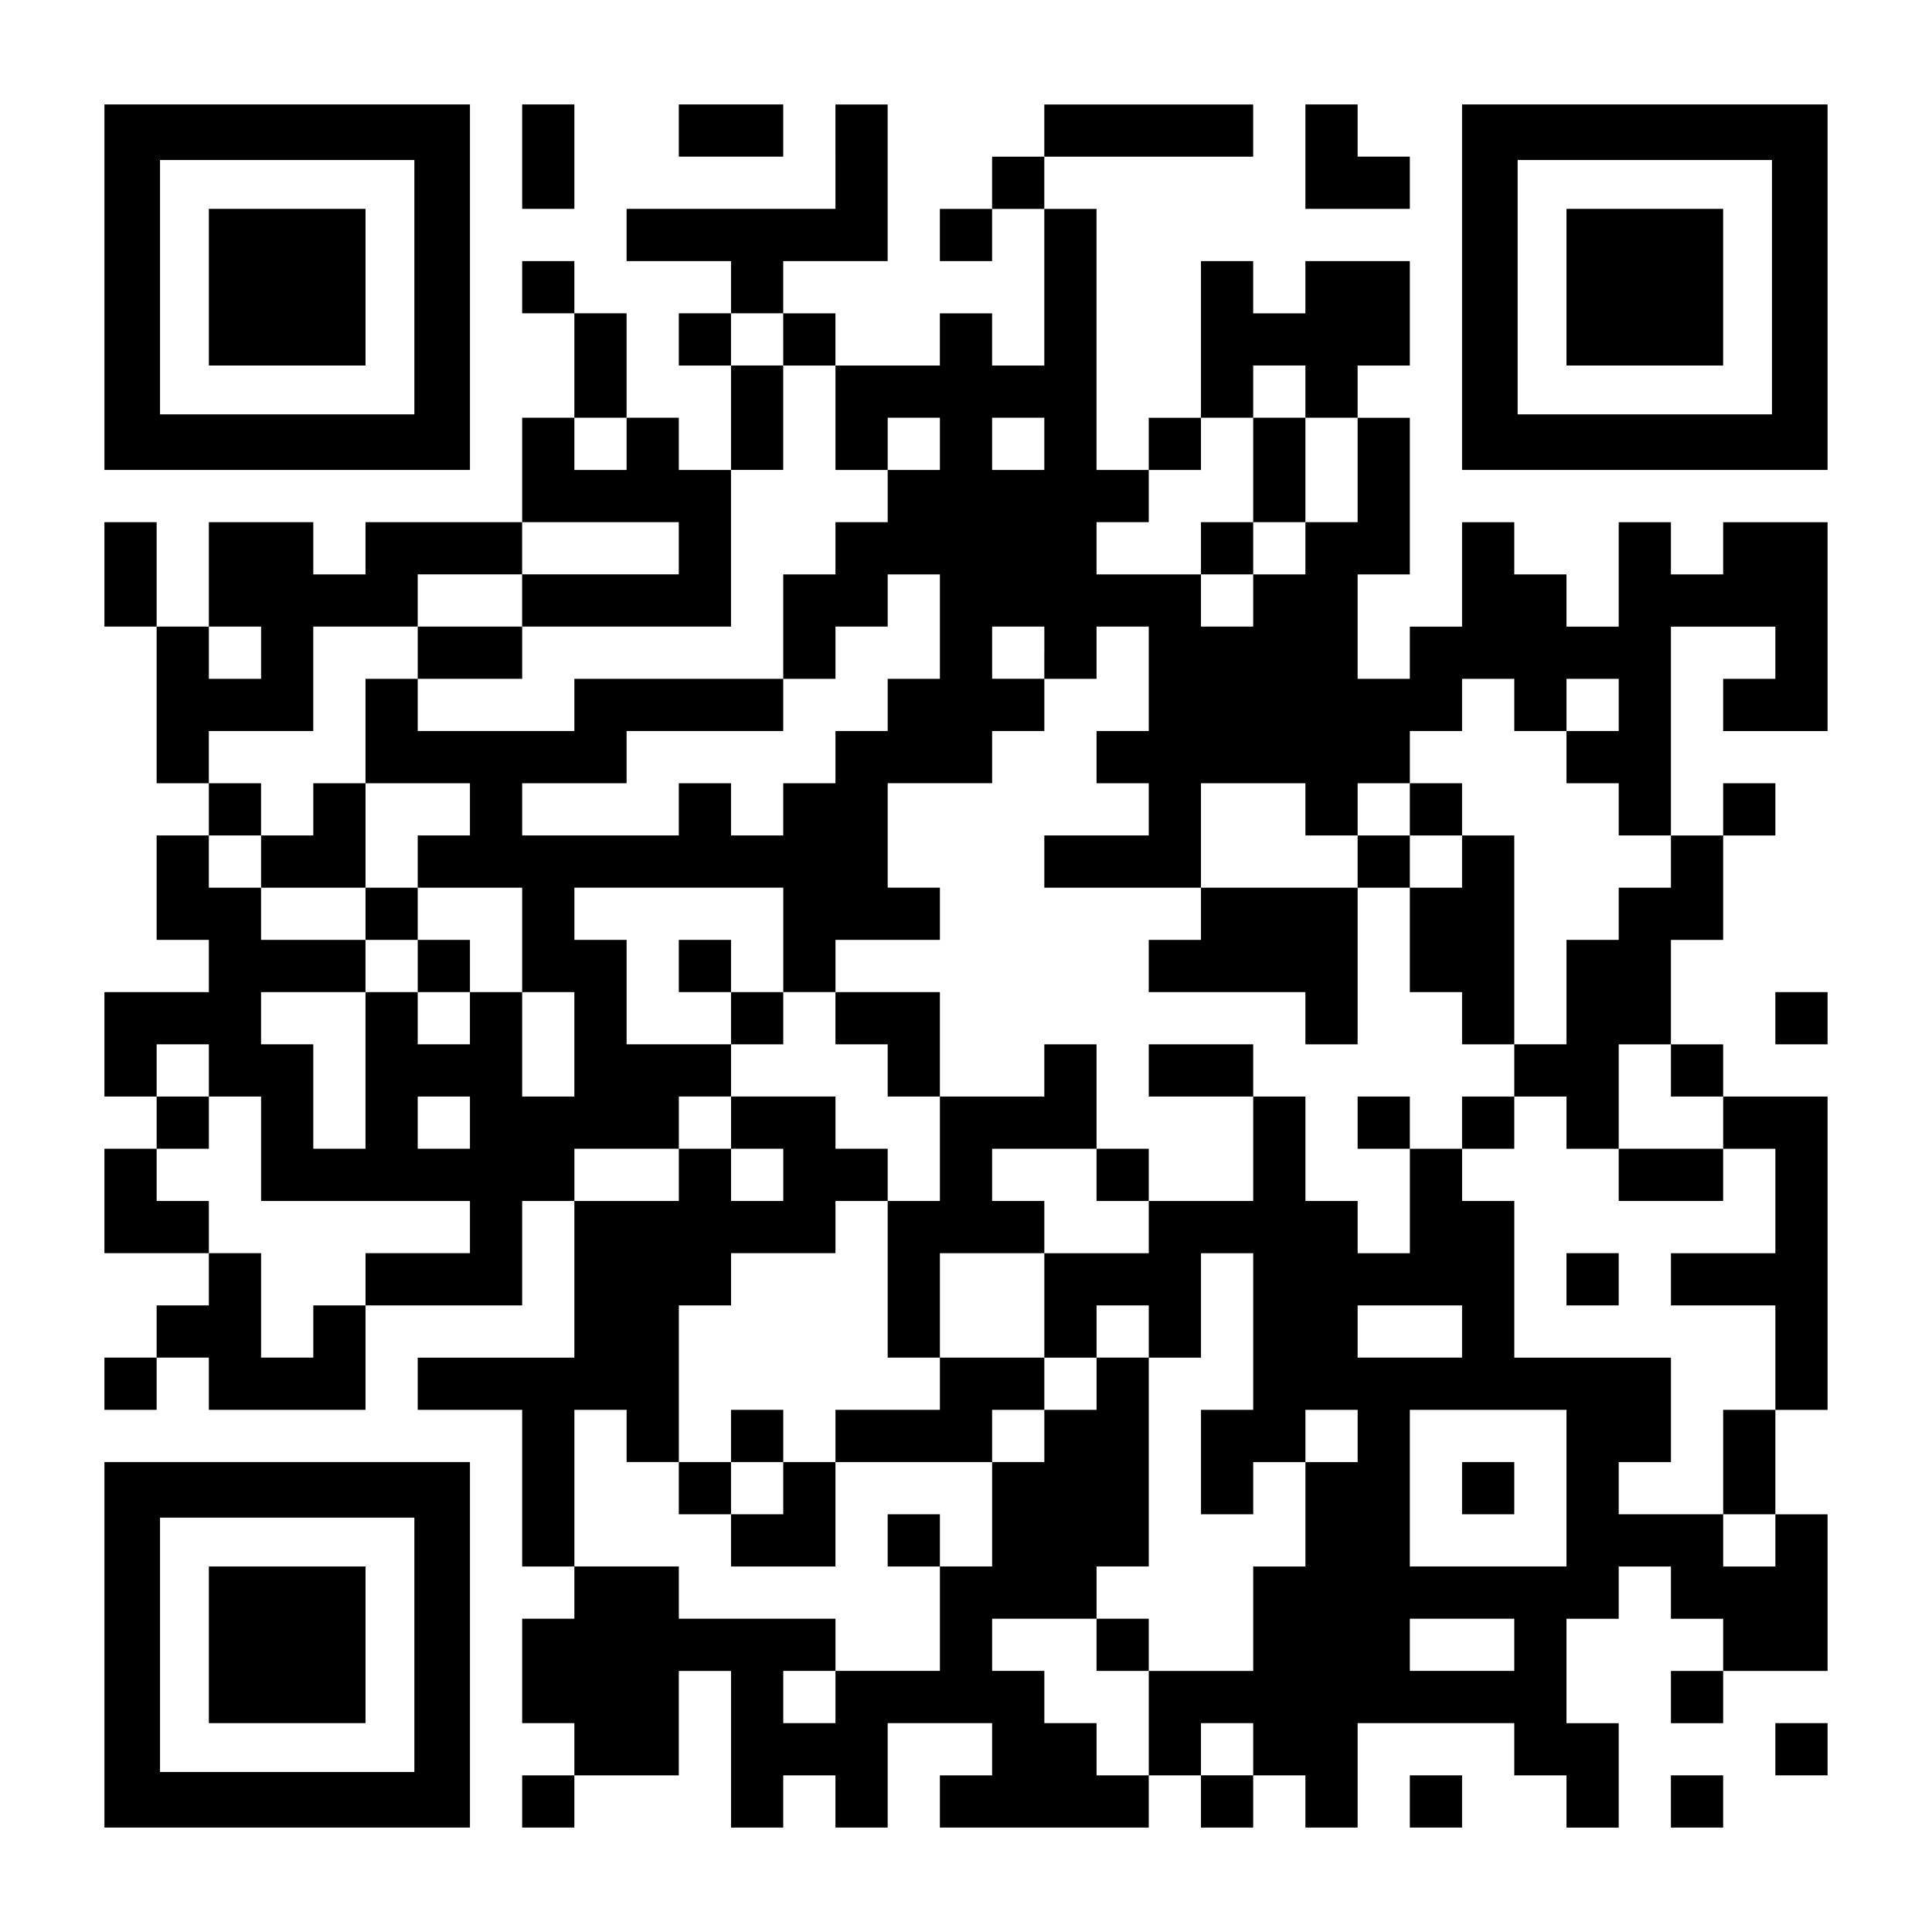 <?xml version="1.0" encoding="UTF-8" standalone="yes"?>
<svg version="1.0" xmlns="http://www.w3.org/2000/svg" width="1147px" height="1147px" viewBox="0 0 1147 1147" preserveAspectRatio="xMidYMid meet">
  <g transform="translate(0,1147) scale(0.1,-0.1)" fill="#000000" stroke="none">
    <path d="M620 9765 l0 -1085 1085 0 1085 0 0 1085 0 1085 -1085 0 -1085 0 0
-1085z m1840 0 l0 -755 -755 0 -755 0 0 755 0 755 755 0 755 0 0 -755z"/>
    <path d="M1240 9765 l0 -465 465 0 465 0 0 465 0 465 -465 0 -465 0 0 -465z"/>
    <path d="M3100 10540 l0 -310 155 0 155 0 0 310 0 310 -155 0 -155 0 0 -310z"/>
    <path d="M4030 10695 l0 -155 310 0 310 0 0 155 0 155 -310 0 -310 0 0 -155z"/>
    <path d="M4960 10540 l0 -310 -620 0 -620 0 0 -155 0 -155 310 0 310 0 0 -155
0 -155 -155 0 -155 0 0 -155 0 -155 155 0 155 0 0 -310 0 -310 -155 0 -155 0
0 155 0 155 -155 0 -155 0 0 310 0 310 -155 0 -155 0 0 155 0 155 -155 0 -155
0 0 -155 0 -155 155 0 155 0 0 -310 0 -310 -155 0 -155 0 0 -310 0 -310 -465
0 -465 0 0 -155 0 -155 -155 0 -155 0 0 155 0 155 -310 0 -310 0 0 -310 0
-310 -155 0 -155 0 0 310 0 310 -155 0 -155 0 0 -310 0 -310 155 0 155 0 0
-465 0 -465 155 0 155 0 0 -155 0 -155 -155 0 -155 0 0 -310 0 -310 155 0 155
0 0 -155 0 -155 -310 0 -310 0 0 -310 0 -310 155 0 155 0 0 -155 0 -155 -155
0 -155 0 0 -310 0 -310 310 0 310 0 0 -155 0 -155 -155 0 -155 0 0 -155 0
-155 -155 0 -155 0 0 -155 0 -155 155 0 155 0 0 155 0 155 155 0 155 0 0 -155
0 -155 465 0 465 0 0 310 0 310 465 0 465 0 0 310 0 310 155 0 155 0 0 -465 0
-465 -465 0 -465 0 0 -155 0 -155 310 0 310 0 0 -465 0 -465 155 0 155 0 0
-155 0 -155 -155 0 -155 0 0 -310 0 -310 155 0 155 0 0 -155 0 -155 -155 0
-155 0 0 -155 0 -155 155 0 155 0 0 155 0 155 310 0 310 0 0 310 0 310 155 0
155 0 0 -465 0 -465 155 0 155 0 0 155 0 155 155 0 155 0 0 -155 0 -155 155 0
155 0 0 310 0 310 310 0 310 0 0 -155 0 -155 -155 0 -155 0 0 -155 0 -155 620
0 620 0 0 155 0 155 155 0 155 0 0 -155 0 -155 155 0 155 0 0 155 0 155 155 0
155 0 0 -155 0 -155 155 0 155 0 0 310 0 310 465 0 465 0 0 -155 0 -155 155 0
155 0 0 -155 0 -155 155 0 155 0 0 310 0 310 -155 0 -155 0 0 310 0 310 155 0
155 0 0 155 0 155 155 0 155 0 0 -155 0 -155 155 0 155 0 0 -155 0 -155 -155
0 -155 0 0 -155 0 -155 155 0 155 0 0 155 0 155 310 0 310 0 0 465 0 465 -155
0 -155 0 0 310 0 310 155 0 155 0 0 930 0 930 -310 0 -310 0 0 155 0 155 -155
0 -155 0 0 310 0 310 155 0 155 0 0 310 0 310 155 0 155 0 0 155 0 155 -155 0
-155 0 0 -155 0 -155 -155 0 -155 0 0 620 0 620 310 0 310 0 0 -155 0 -155
-155 0 -155 0 0 -155 0 -155 310 0 310 0 0 620 0 620 -310 0 -310 0 0 -155 0
-155 -155 0 -155 0 0 155 0 155 -155 0 -155 0 0 -310 0 -310 -155 0 -155 0 0
155 0 155 -155 0 -155 0 0 155 0 155 -155 0 -155 0 0 -310 0 -310 -155 0 -155
0 0 -155 0 -155 -155 0 -155 0 0 310 0 310 155 0 155 0 0 465 0 465 -155 0
-155 0 0 155 0 155 155 0 155 0 0 310 0 310 -310 0 -310 0 0 -155 0 -155 -155
0 -155 0 0 155 0 155 -155 0 -155 0 0 -465 0 -465 -155 0 -155 0 0 -155 0
-155 -155 0 -155 0 0 775 0 775 -155 0 -155 0 0 155 0 155 620 0 620 0 0 155
0 155 -620 0 -620 0 0 -155 0 -155 -155 0 -155 0 0 -155 0 -155 -155 0 -155 0
0 -155 0 -155 155 0 155 0 0 155 0 155 155 0 155 0 0 -465 0 -465 -155 0 -155
0 0 155 0 155 -155 0 -155 0 0 -155 0 -155 -310 0 -310 0 0 155 0 155 -155 0
-155 0 0 155 0 155 310 0 310 0 0 465 0 465 -155 0 -155 0 0 -310z m-310
-1085 l0 -155 155 0 155 0 0 -310 0 -310 155 0 155 0 0 155 0 155 155 0 155 0
0 -155 0 -155 -155 0 -155 0 0 -155 0 -155 -155 0 -155 0 0 -155 0 -155 -155
0 -155 0 0 -310 0 -310 155 0 155 0 0 155 0 155 155 0 155 0 0 155 0 155 155
0 155 0 0 -310 0 -310 -155 0 -155 0 0 -155 0 -155 -155 0 -155 0 0 -155 0
-155 -155 0 -155 0 0 -155 0 -155 -155 0 -155 0 0 155 0 155 -155 0 -155 0 0
-155 0 -155 -465 0 -465 0 0 155 0 155 310 0 310 0 0 155 0 155 465 0 465 0 0
155 0 155 -620 0 -620 0 0 -155 0 -155 -465 0 -465 0 0 155 0 155 -155 0 -155
0 0 -310 0 -310 310 0 310 0 0 -155 0 -155 -155 0 -155 0 0 -155 0 -155 310 0
310 0 0 -310 0 -310 155 0 155 0 0 -310 0 -310 -155 0 -155 0 0 310 0 310
-155 0 -155 0 0 -155 0 -155 -155 0 -155 0 0 155 0 155 -155 0 -155 0 0 -465
0 -465 -155 0 -155 0 0 310 0 310 -155 0 -155 0 0 155 0 155 310 0 310 0 0
155 0 155 -310 0 -310 0 0 155 0 155 -155 0 -155 0 0 155 0 155 155 0 155 0 0
155 0 155 -155 0 -155 0 0 155 0 155 310 0 310 0 0 310 0 310 310 0 310 0 0
155 0 155 310 0 310 0 0 155 0 155 465 0 465 0 0 -155 0 -155 -465 0 -465 0 0
-155 0 -155 620 0 620 0 0 465 0 465 155 0 155 0 0 310 0 310 -155 0 -155 0 0
155 0 155 155 0 155 0 0 -155z m3100 -310 l0 -155 155 0 155 0 0 -310 0 -310
-155 0 -155 0 0 -155 0 -155 -155 0 -155 0 0 -155 0 -155 -155 0 -155 0 0 155
0 155 -310 0 -310 0 0 155 0 155 155 0 155 0 0 155 0 155 155 0 155 0 0 155 0
155 155 0 155 0 0 155 0 155 155 0 155 0 0 -155z m-4030 -310 l0 -155 -155 0
-155 0 0 155 0 155 155 0 155 0 0 -155z m2480 0 l0 -155 -155 0 -155 0 0 155
0 155 155 0 155 0 0 -155z m-4650 -1240 l0 -155 -155 0 -155 0 0 155 0 155
155 0 155 0 0 -155z m4650 0 l0 -155 155 0 155 0 0 155 0 155 155 0 155 0 0
-310 0 -310 -155 0 -155 0 0 -155 0 -155 155 0 155 0 0 -155 0 -155 -310 0
-310 0 0 -155 0 -155 465 0 465 0 0 310 0 310 310 0 310 0 0 -155 0 -155 155
0 155 0 0 155 0 155 155 0 155 0 0 155 0 155 155 0 155 0 0 155 0 155 155 0
155 0 0 -155 0 -155 155 0 155 0 0 155 0 155 155 0 155 0 0 -155 0 -155 -155
0 -155 0 0 -155 0 -155 155 0 155 0 0 -155 0 -155 155 0 155 0 0 -155 0 -155
-155 0 -155 0 0 -155 0 -155 -155 0 -155 0 0 -310 0 -310 -155 0 -155 0 0
-155 0 -155 155 0 155 0 0 -155 0 -155 155 0 155 0 0 310 0 310 155 0 155 0 0
-155 0 -155 155 0 155 0 0 -155 0 -155 155 0 155 0 0 -310 0 -310 -310 0 -310
0 0 -155 0 -155 310 0 310 0 0 -310 0 -310 -155 0 -155 0 0 -310 0 -310 155 0
155 0 0 -155 0 -155 -155 0 -155 0 0 155 0 155 -310 0 -310 0 0 155 0 155 155
0 155 0 0 310 0 310 -465 0 -465 0 0 465 0 465 -155 0 -155 0 0 155 0 155
-155 0 -155 0 0 -310 0 -310 -155 0 -155 0 0 155 0 155 -155 0 -155 0 0 310 0
310 -155 0 -155 0 0 -310 0 -310 -310 0 -310 0 0 -155 0 -155 -310 0 -310 0 0
-310 0 -310 155 0 155 0 0 155 0 155 155 0 155 0 0 -155 0 -155 155 0 155 0 0
310 0 310 155 0 155 0 0 -465 0 -465 -155 0 -155 0 0 -310 0 -310 155 0 155 0
0 155 0 155 155 0 155 0 0 155 0 155 155 0 155 0 0 -155 0 -155 -155 0 -155 0
0 -310 0 -310 -155 0 -155 0 0 -310 0 -310 -310 0 -310 0 0 -310 0 -310 -155
0 -155 0 0 155 0 155 -155 0 -155 0 0 155 0 155 -155 0 -155 0 0 155 0 155
310 0 310 0 0 155 0 155 155 0 155 0 0 620 0 620 -155 0 -155 0 0 -155 0 -155
-155 0 -155 0 0 -155 0 -155 -155 0 -155 0 0 -310 0 -310 -155 0 -155 0 0
-310 0 -310 -310 0 -310 0 0 -155 0 -155 -155 0 -155 0 0 155 0 155 155 0 155
0 0 155 0 155 -465 0 -465 0 0 155 0 155 -310 0 -310 0 0 465 0 465 155 0 155
0 0 -155 0 -155 155 0 155 0 0 465 0 465 155 0 155 0 0 155 0 155 310 0 310 0
0 155 0 155 155 0 155 0 0 155 0 155 -155 0 -155 0 0 155 0 155 -310 0 -310 0
0 -155 0 -155 155 0 155 0 0 -155 0 -155 -155 0 -155 0 0 155 0 155 -155 0
-155 0 0 -155 0 -155 -310 0 -310 0 0 155 0 155 310 0 310 0 0 155 0 155 155
0 155 0 0 155 0 155 -310 0 -310 0 0 310 0 310 -155 0 -155 0 0 155 0 155 620
0 620 0 0 -310 0 -310 155 0 155 0 0 155 0 155 310 0 310 0 0 155 0 155 -155
0 -155 0 0 310 0 310 310 0 310 0 0 155 0 155 155 0 155 0 0 155 0 155 -155 0
-155 0 0 155 0 155 155 0 155 0 0 -155z m-4960 -2480 l0 -155 155 0 155 0 0
-310 0 -310 620 0 620 0 0 -155 0 -155 -310 0 -310 0 0 -155 0 -155 -155 0
-155 0 0 -155 0 -155 -155 0 -155 0 0 310 0 310 -155 0 -155 0 0 155 0 155
-155 0 -155 0 0 155 0 155 155 0 155 0 0 155 0 155 -155 0 -155 0 0 155 0 155
155 0 155 0 0 -155z m1550 -310 l0 -155 -155 0 -155 0 0 155 0 155 155 0 155
0 0 -155z m5890 -1240 l0 -155 -310 0 -310 0 0 155 0 155 310 0 310 0 0 -155z
m620 -930 l0 -465 -465 0 -465 0 0 465 0 465 465 0 465 0 0 -465z m-310 -930
l0 -155 -310 0 -310 0 0 155 0 155 310 0 310 0 0 -155z m-1550 -620 l0 -155
-155 0 -155 0 0 155 0 155 155 0 155 0 0 -155z"/>
    <path d="M2480 7595 l0 -155 310 0 310 0 0 155 0 155 -310 0 -310 0 0 -155z"/>
    <path d="M1860 6665 l0 -155 -155 0 -155 0 0 -155 0 -155 310 0 310 0 0 -155
0 -155 155 0 155 0 0 -155 0 -155 155 0 155 0 0 155 0 155 -155 0 -155 0 0
155 0 155 -155 0 -155 0 0 310 0 310 -155 0 -155 0 0 -155z"/>
    <path d="M7440 8680 l0 -310 -155 0 -155 0 0 -155 0 -155 155 0 155 0 0 155 0
155 155 0 155 0 0 310 0 310 -155 0 -155 0 0 -310z"/>
    <path d="M8370 6665 l0 -155 -155 0 -155 0 0 -155 0 -155 -465 0 -465 0 0
-155 0 -155 -155 0 -155 0 0 -155 0 -155 465 0 465 0 0 -155 0 -155 155 0 155
0 0 465 0 465 155 0 155 0 0 -310 0 -310 155 0 155 0 0 -155 0 -155 155 0 155
0 0 620 0 620 -155 0 -155 0 0 155 0 155 -155 0 -155 0 0 -155z m310 -310 l0
-155 -155 0 -155 0 0 155 0 155 155 0 155 0 0 -155z"/>
    <path d="M4030 5735 l0 -155 155 0 155 0 0 -155 0 -155 155 0 155 0 0 155 0
155 -155 0 -155 0 0 155 0 155 -155 0 -155 0 0 -155z"/>
    <path d="M4960 5425 l0 -155 155 0 155 0 0 -155 0 -155 155 0 155 0 0 -310 0
-310 -155 0 -155 0 0 -465 0 -465 155 0 155 0 0 -155 0 -155 -310 0 -310 0 0
-155 0 -155 -155 0 -155 0 0 155 0 155 -155 0 -155 0 0 -155 0 -155 -155 0
-155 0 0 -155 0 -155 155 0 155 0 0 -155 0 -155 310 0 310 0 0 310 0 310 465
0 465 0 0 155 0 155 155 0 155 0 0 155 0 155 -310 0 -310 0 0 310 0 310 310 0
310 0 0 155 0 155 -155 0 -155 0 0 155 0 155 310 0 310 0 0 -155 0 -155 155 0
155 0 0 155 0 155 -155 0 -155 0 0 310 0 310 -155 0 -155 0 0 -155 0 -155
-310 0 -310 0 0 310 0 310 -310 0 -310 0 0 -155z m-310 -2790 l0 -155 -155 0
-155 0 0 155 0 155 155 0 155 0 0 -155z"/>
    <path d="M6820 5115 l0 -155 310 0 310 0 0 155 0 155 -310 0 -310 0 0 -155z"/>
    <path d="M8060 4805 l0 -155 155 0 155 0 0 155 0 155 -155 0 -155 0 0 -155z"/>
    <path d="M8680 4805 l0 -155 155 0 155 0 0 155 0 155 -155 0 -155 0 0 -155z"/>
    <path d="M9610 4495 l0 -155 310 0 310 0 0 155 0 155 -310 0 -310 0 0 -155z"/>
    <path d="M9300 3875 l0 -155 155 0 155 0 0 155 0 155 -155 0 -155 0 0 -155z"/>
    <path d="M5270 2325 l0 -155 155 0 155 0 0 155 0 155 -155 0 -155 0 0 -155z"/>
    <path d="M6510 1705 l0 -155 155 0 155 0 0 155 0 155 -155 0 -155 0 0 -155z"/>
    <path d="M8680 2635 l0 -155 155 0 155 0 0 155 0 155 -155 0 -155 0 0 -155z"/>
    <path d="M7750 10540 l0 -310 310 0 310 0 0 155 0 155 -155 0 -155 0 0 155 0
155 -155 0 -155 0 0 -310z"/>
    <path d="M8680 9765 l0 -1085 1085 0 1085 0 0 1085 0 1085 -1085 0 -1085 0 0
-1085z m1840 0 l0 -755 -755 0 -755 0 0 755 0 755 755 0 755 0 0 -755z"/>
    <path d="M9300 9765 l0 -465 465 0 465 0 0 465 0 465 -465 0 -465 0 0 -465z"/>
    <path d="M10540 5425 l0 -155 155 0 155 0 0 155 0 155 -155 0 -155 0 0 -155z"/>
    <path d="M620 1705 l0 -1085 1085 0 1085 0 0 1085 0 1085 -1085 0 -1085 0 0
-1085z m1840 0 l0 -755 -755 0 -755 0 0 755 0 755 755 0 755 0 0 -755z"/>
    <path d="M1240 1705 l0 -465 465 0 465 0 0 465 0 465 -465 0 -465 0 0 -465z"/>
    <path d="M10540 1085 l0 -155 155 0 155 0 0 155 0 155 -155 0 -155 0 0 -155z"/>
    <path d="M8370 775 l0 -155 155 0 155 0 0 155 0 155 -155 0 -155 0 0 -155z"/>
    <path d="M9920 775 l0 -155 155 0 155 0 0 155 0 155 -155 0 -155 0 0 -155z"/>
  </g>
</svg>
